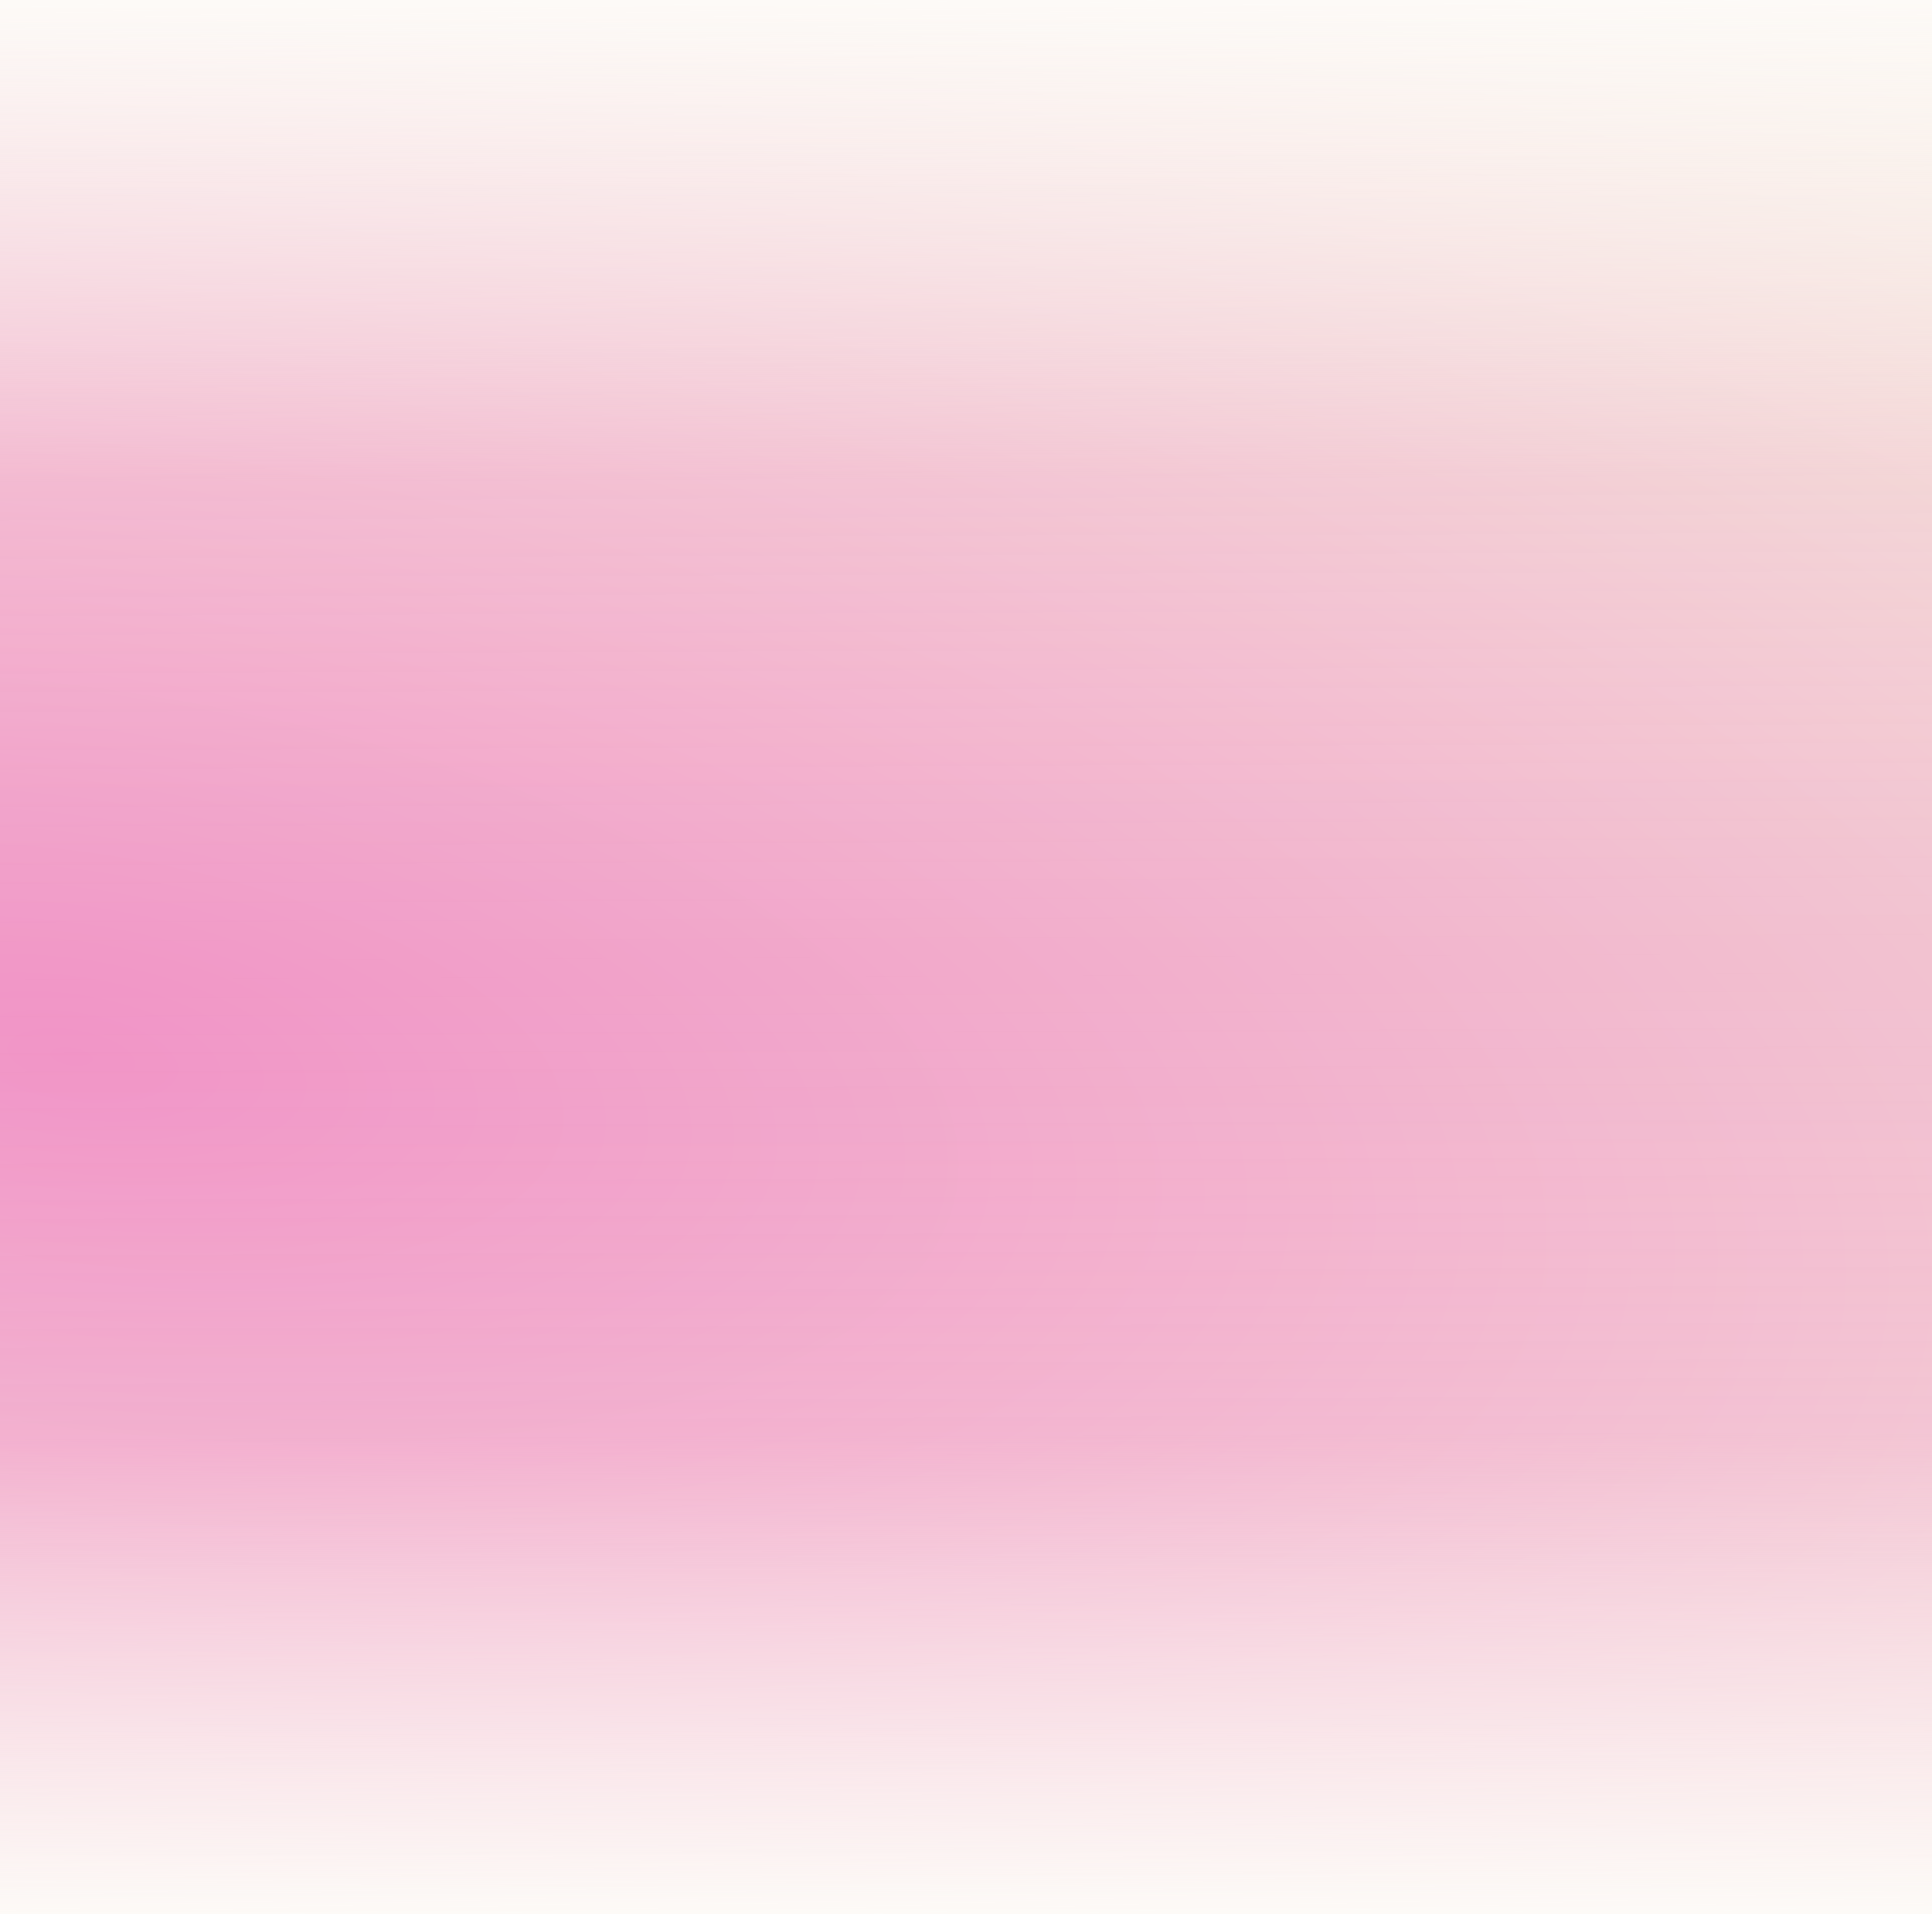 <svg width="1440" height="1427" viewBox="0 0 1440 1427" fill="none" xmlns="http://www.w3.org/2000/svg">
<rect x="0" y="0" width="1440" height="1427" fill="#333333" stroke="none"/>
<rect width="1441" height="1427" fill="url(#paint0_radial_1974_154174)"/>
<rect width="1441" height="1427" fill="url(#paint1_linear_1974_154174)"/>
<defs>
<radialGradient id="paint0_radial_1974_154174" cx="0" cy="0" r="1" gradientUnits="userSpaceOnUse" gradientTransform="translate(46 778) rotate(9.238) scale(2690.9 1109.18)">
<stop stop-color="#F193C6"/>
<stop offset="1" stop-color="#F3E6D8"/>
</radialGradient>
<linearGradient id="paint1_linear_1974_154174" x1="720.5" y1="-2.84838e-07" x2="725.7" y2="1426.98" gradientUnits="userSpaceOnUse">
<stop stop-color="#FDFAF7"/>
<stop offset="0.25" stop-color="#FDFAF7" stop-opacity="0.1"/>
<stop offset="0.505" stop-color="#FDFAF7" stop-opacity="0"/>
<stop offset="0.75" stop-color="#FDFAF7" stop-opacity="0.1"/>
<stop offset="1" stop-color="#FDFAF7"/>
</linearGradient>
</defs>
</svg>
